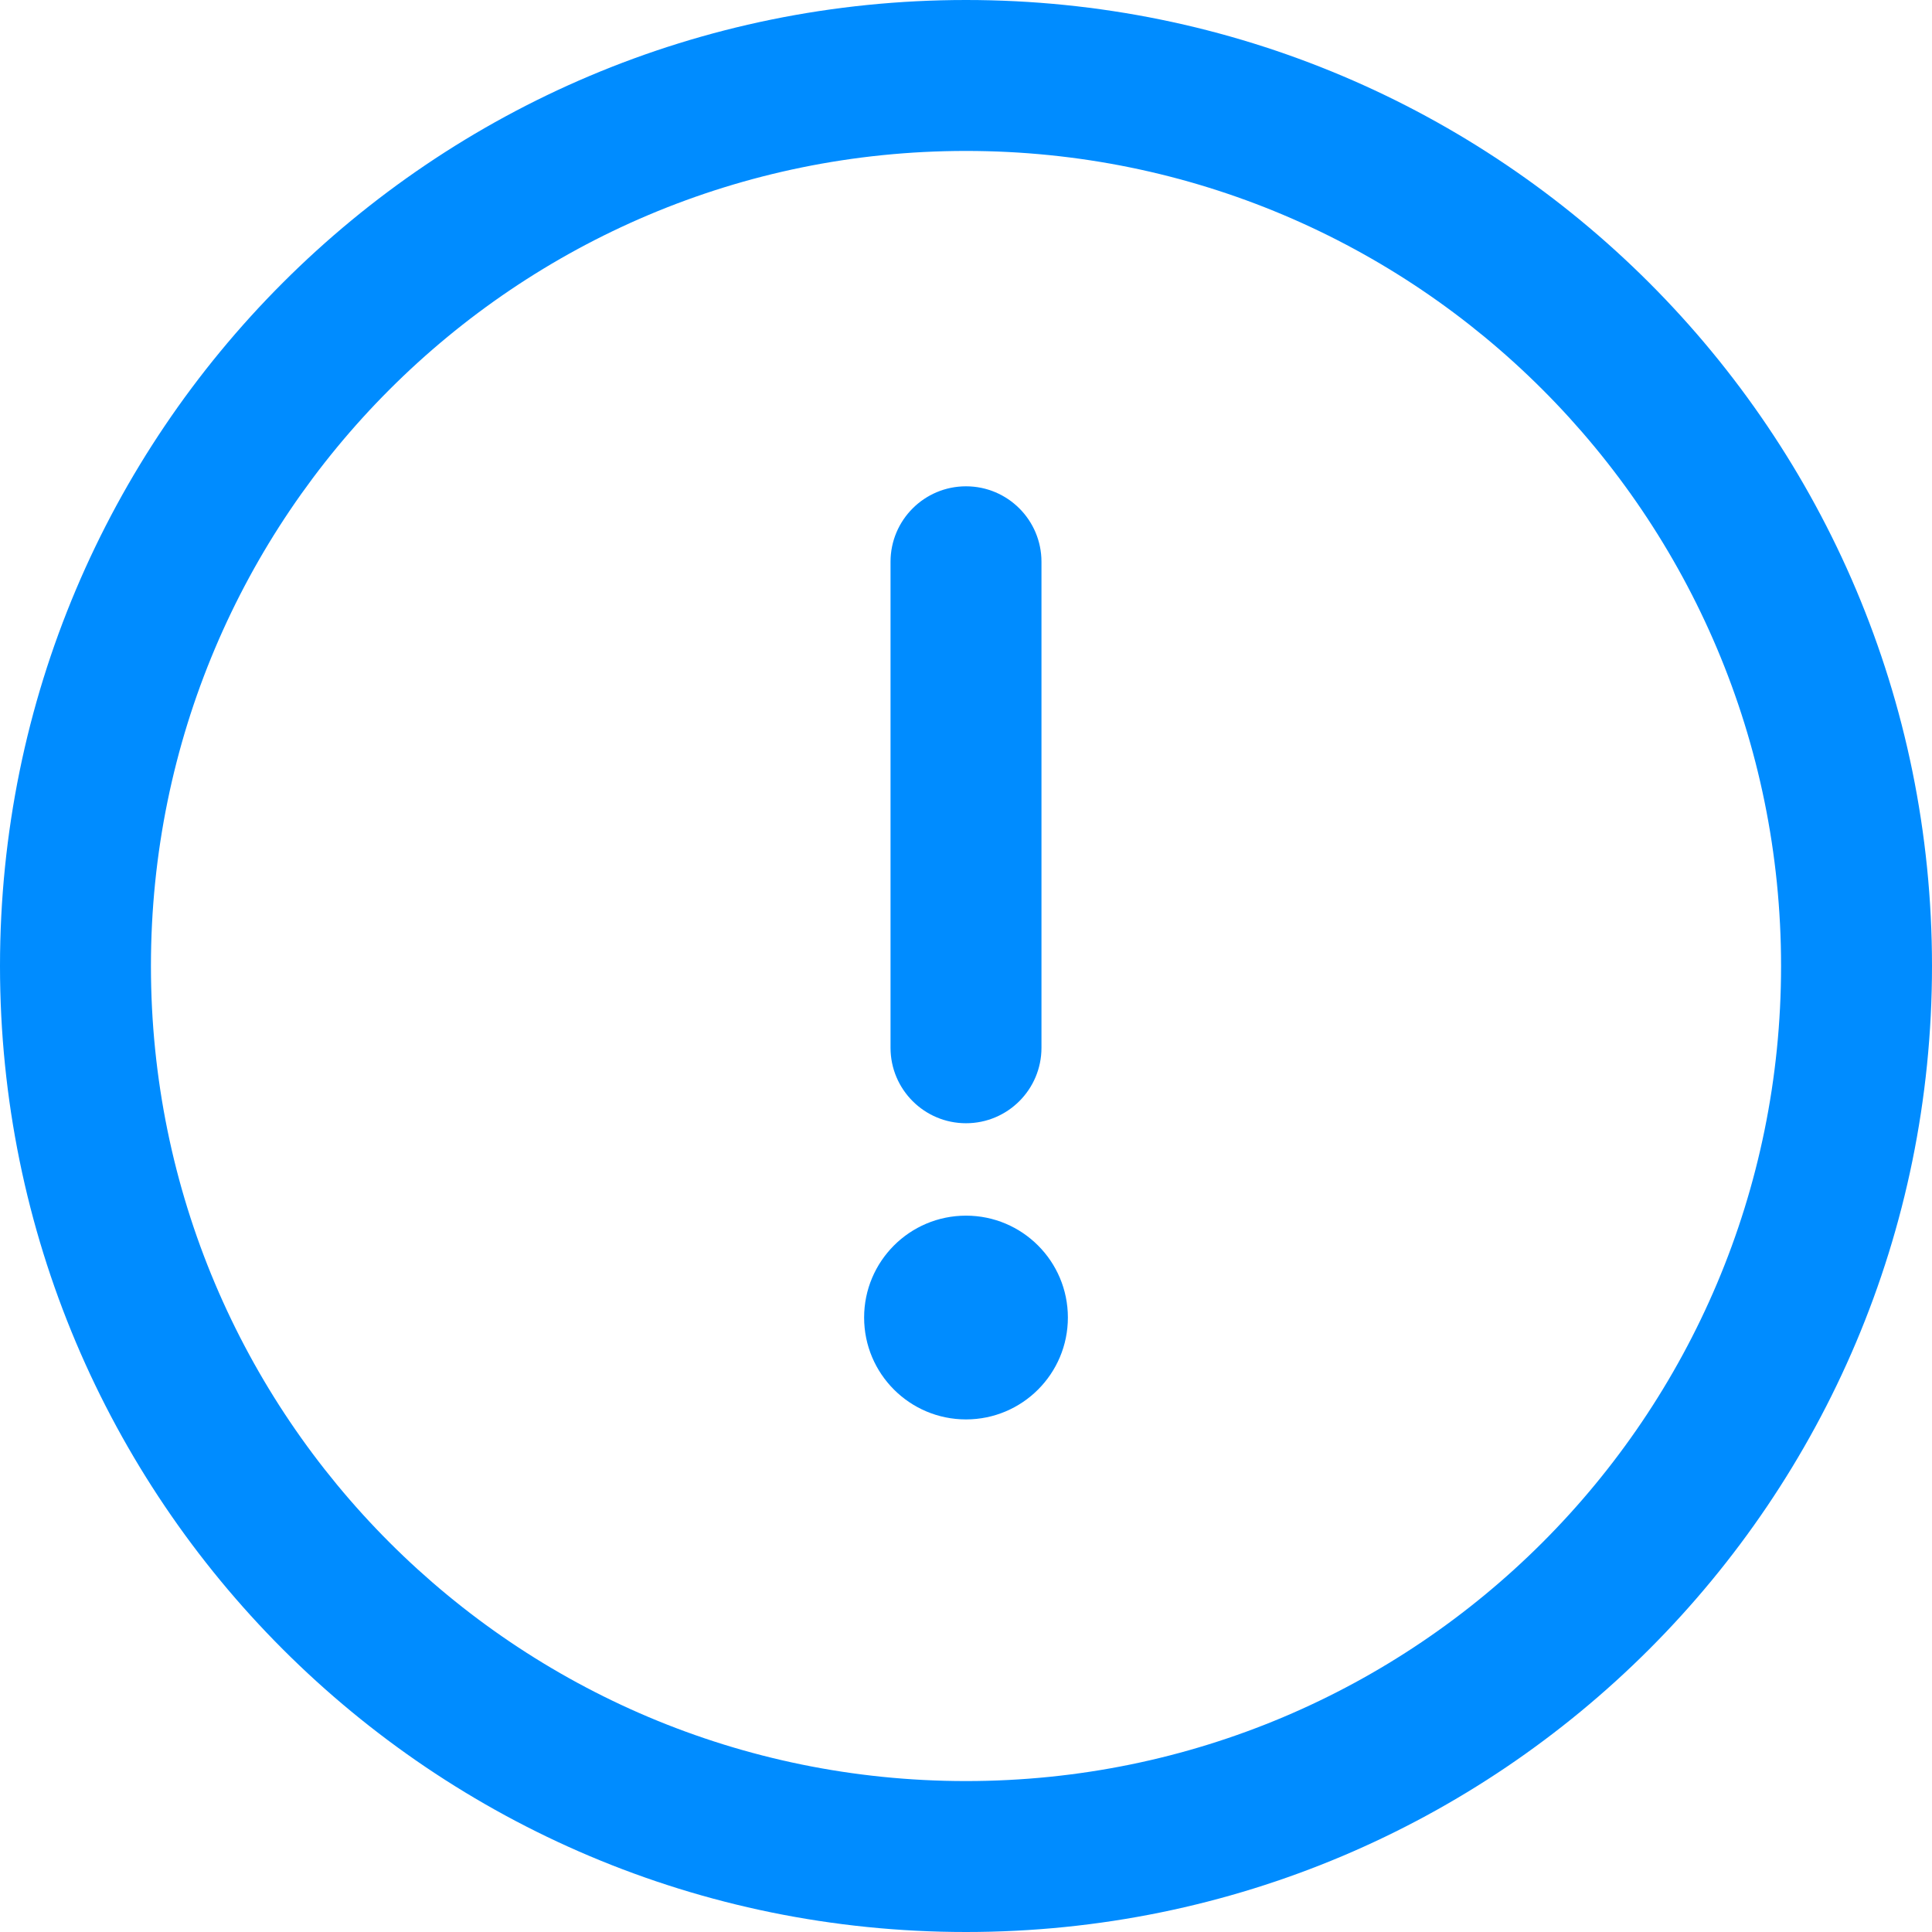 <?xml version="1.0" encoding="UTF-8"?> <svg xmlns="http://www.w3.org/2000/svg" width="512" height="512" viewBox="0 0 512 512" fill="none"> <path d="M256 0C114.497 0 0 114.507 0 256C0 397.503 114.507 512 256 512C397.503 512 512 397.493 512 256C512 114.497 397.493 0 256 0ZM256 472C136.607 472 40 375.385 40 256C40 136.607 136.615 40 256 40C375.393 40 472 136.615 472 256C472 375.393 375.385 472 256 472Z" fill="#008CFF"></path> <path d="M256 128.877C244.954 128.877 236 137.831 236 148.877V277.67C236 288.716 244.954 297.67 256 297.67C267.046 297.67 276 288.716 276 277.67V148.877C276 137.831 267.046 128.877 256 128.877Z" fill="#008CFF"></path> <path d="M256 376.16C270.912 376.16 283 364.072 283 349.16C283 334.248 270.912 322.16 256 322.16C241.088 322.16 229 334.248 229 349.16C229 364.072 241.088 376.16 256 376.16Z" fill="#008CFF"></path> </svg> 
